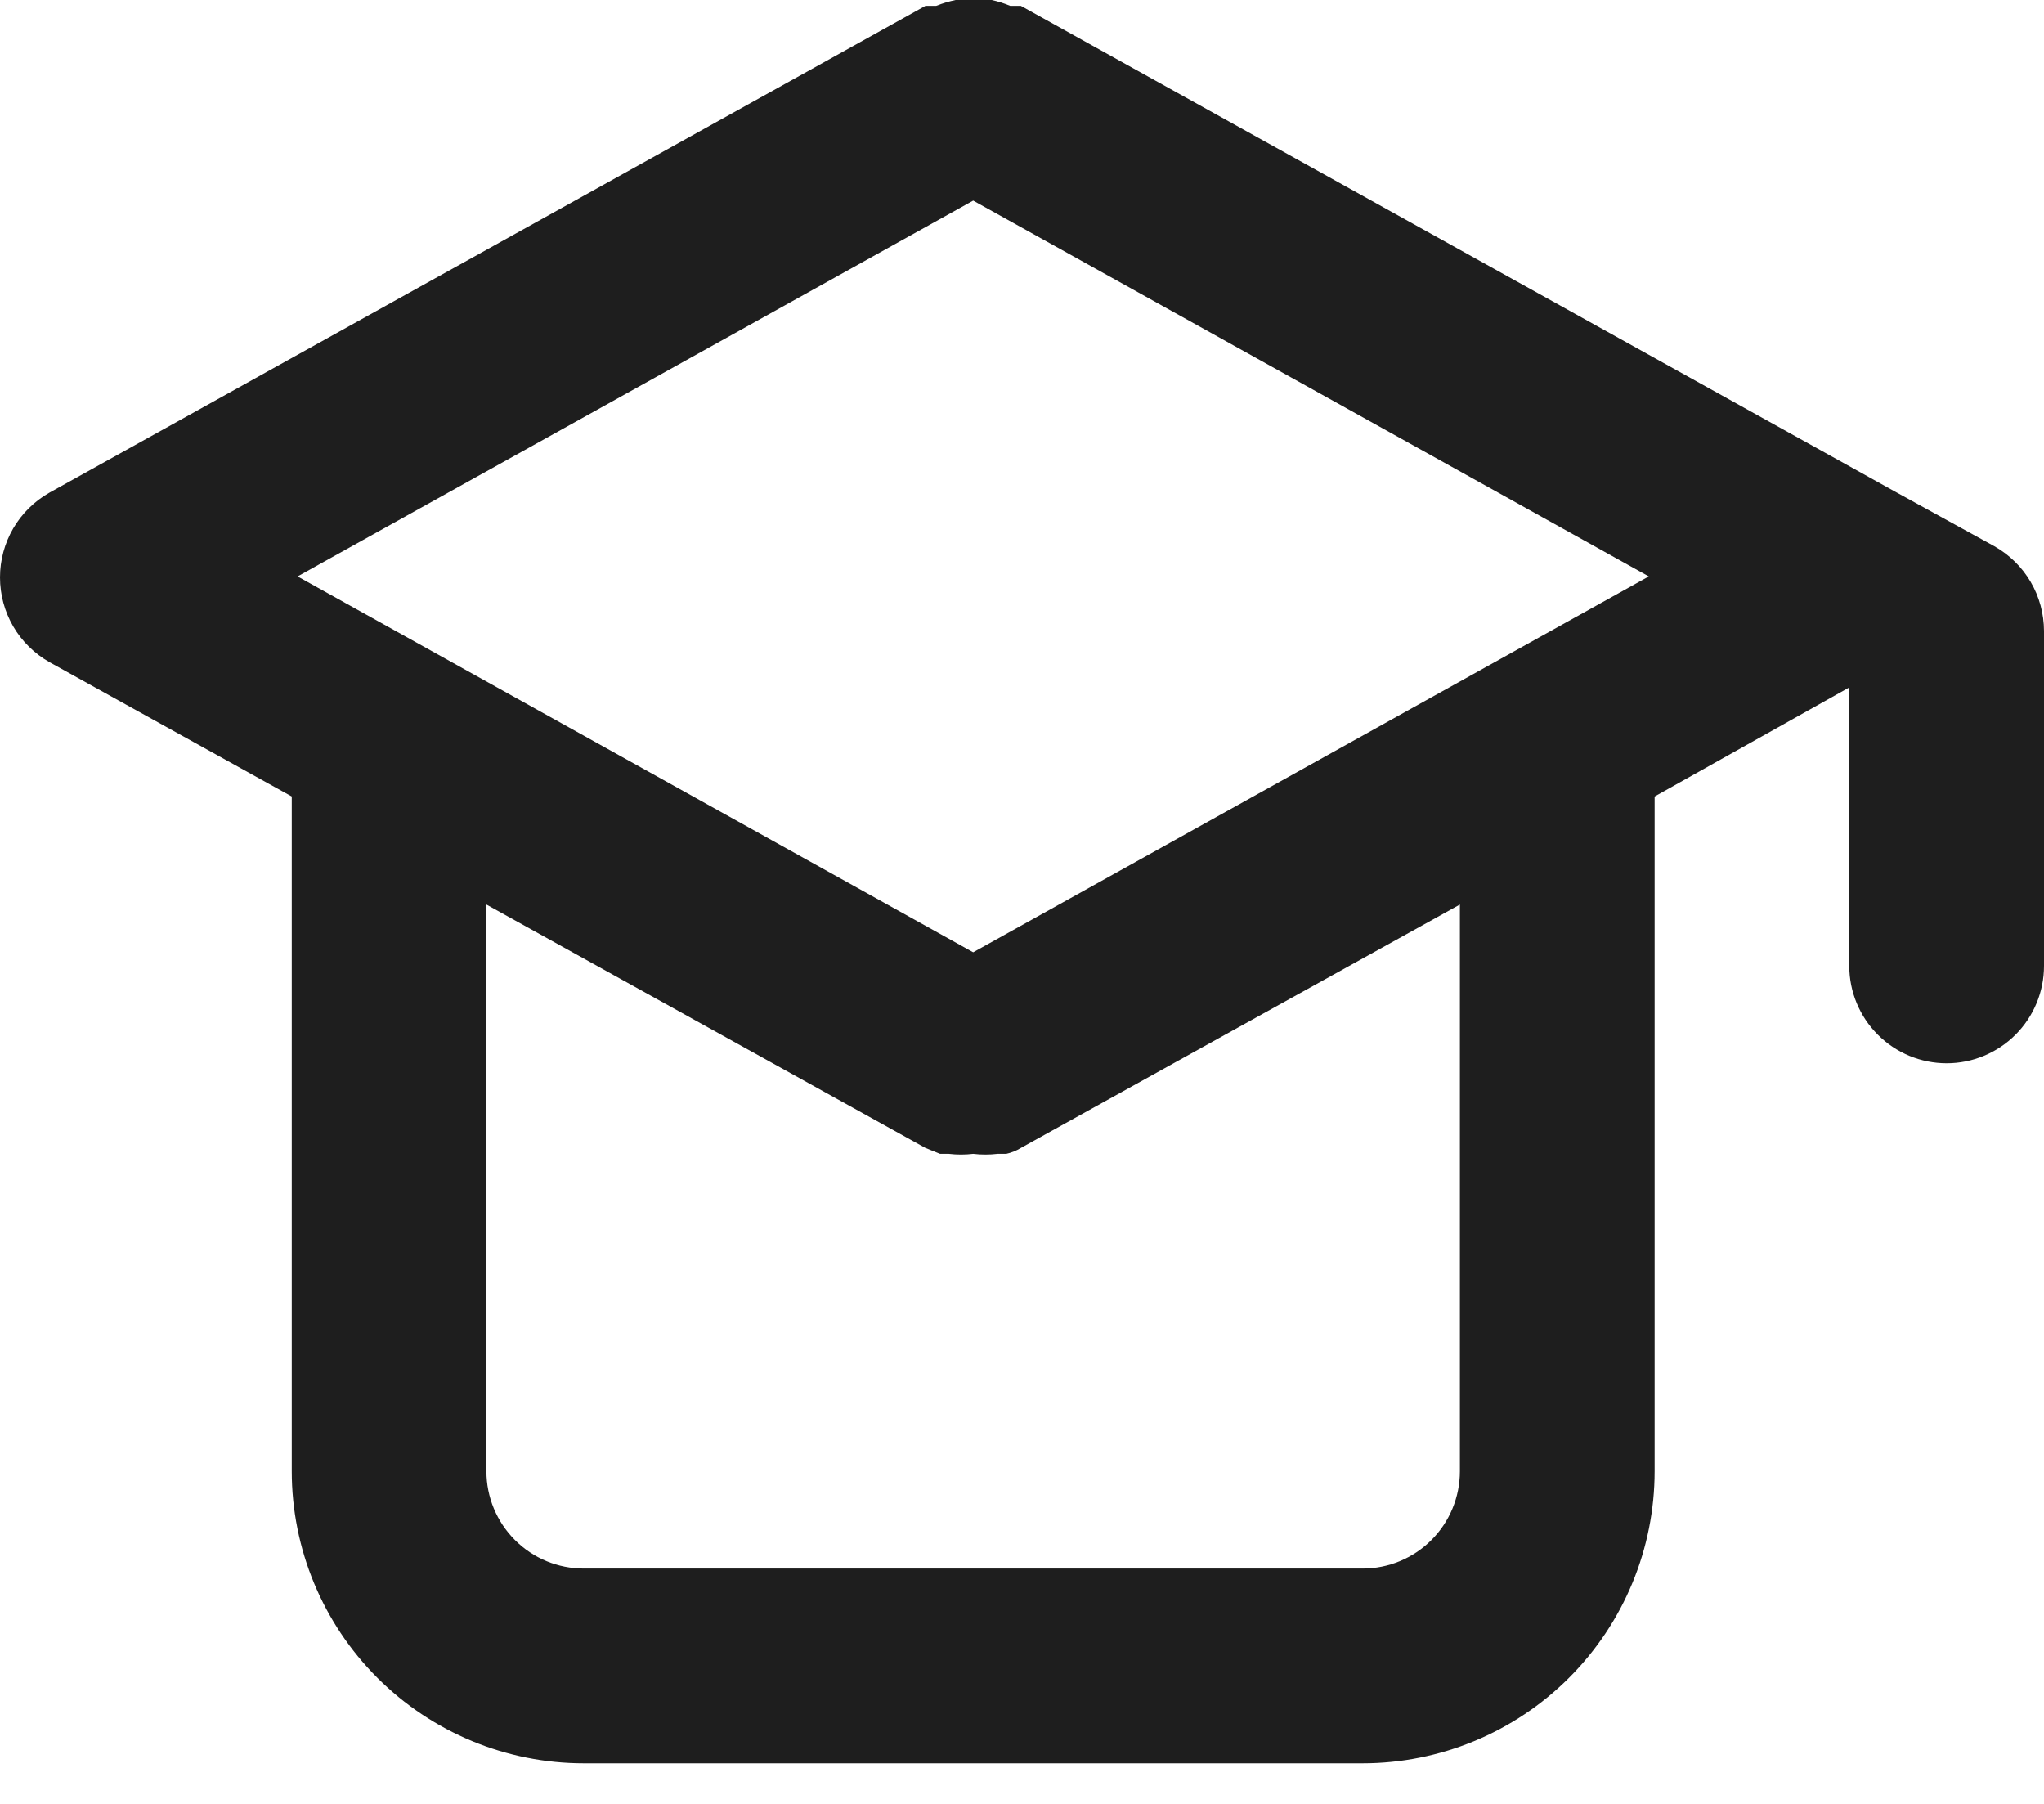 <?xml version="1.0" encoding="UTF-8"?> <svg xmlns="http://www.w3.org/2000/svg" width="34" height="30" viewBox="0 0 34 30" fill="none"> <path d="M33.174 9.084L31.555 8.194L16.981 0.097H16.803C16.704 0.055 16.601 0.023 16.496 0H16.188H15.896C15.786 0.023 15.677 0.055 15.573 0.097H15.394L0.821 8.194C0.572 8.335 0.364 8.54 0.22 8.787C0.076 9.035 0 9.316 0 9.602C0 9.889 0.076 10.17 0.22 10.418C0.364 10.665 0.572 10.87 0.821 11.011L4.853 13.246V24.467C4.853 25.756 5.365 26.991 6.276 27.902C7.187 28.813 8.422 29.325 9.711 29.325H22.665C23.953 29.325 25.189 28.813 26.1 27.902C27.011 26.991 27.523 25.756 27.523 24.467V13.246L30.761 11.432V16.063C30.761 16.493 30.932 16.905 31.236 17.208C31.539 17.512 31.951 17.683 32.381 17.683C32.81 17.683 33.222 17.512 33.526 17.208C33.829 16.905 34 16.493 34 16.063V10.493C33.999 10.206 33.923 9.924 33.778 9.677C33.633 9.429 33.424 9.225 33.174 9.084ZM24.284 24.467C24.284 24.897 24.114 25.308 23.81 25.612C23.506 25.916 23.095 26.086 22.665 26.086H9.711C9.281 26.086 8.869 25.916 8.566 25.612C8.262 25.308 8.091 24.897 8.091 24.467V15.043L15.394 19.091L15.637 19.189H15.783C15.918 19.205 16.053 19.205 16.188 19.189C16.322 19.205 16.458 19.205 16.593 19.189H16.738C16.824 19.17 16.907 19.137 16.981 19.091L24.284 15.043V24.467ZM16.188 15.837L4.95 9.586L16.188 3.336L27.426 9.586L16.188 15.837Z" fill="#1E1E1E"></path> </svg> 